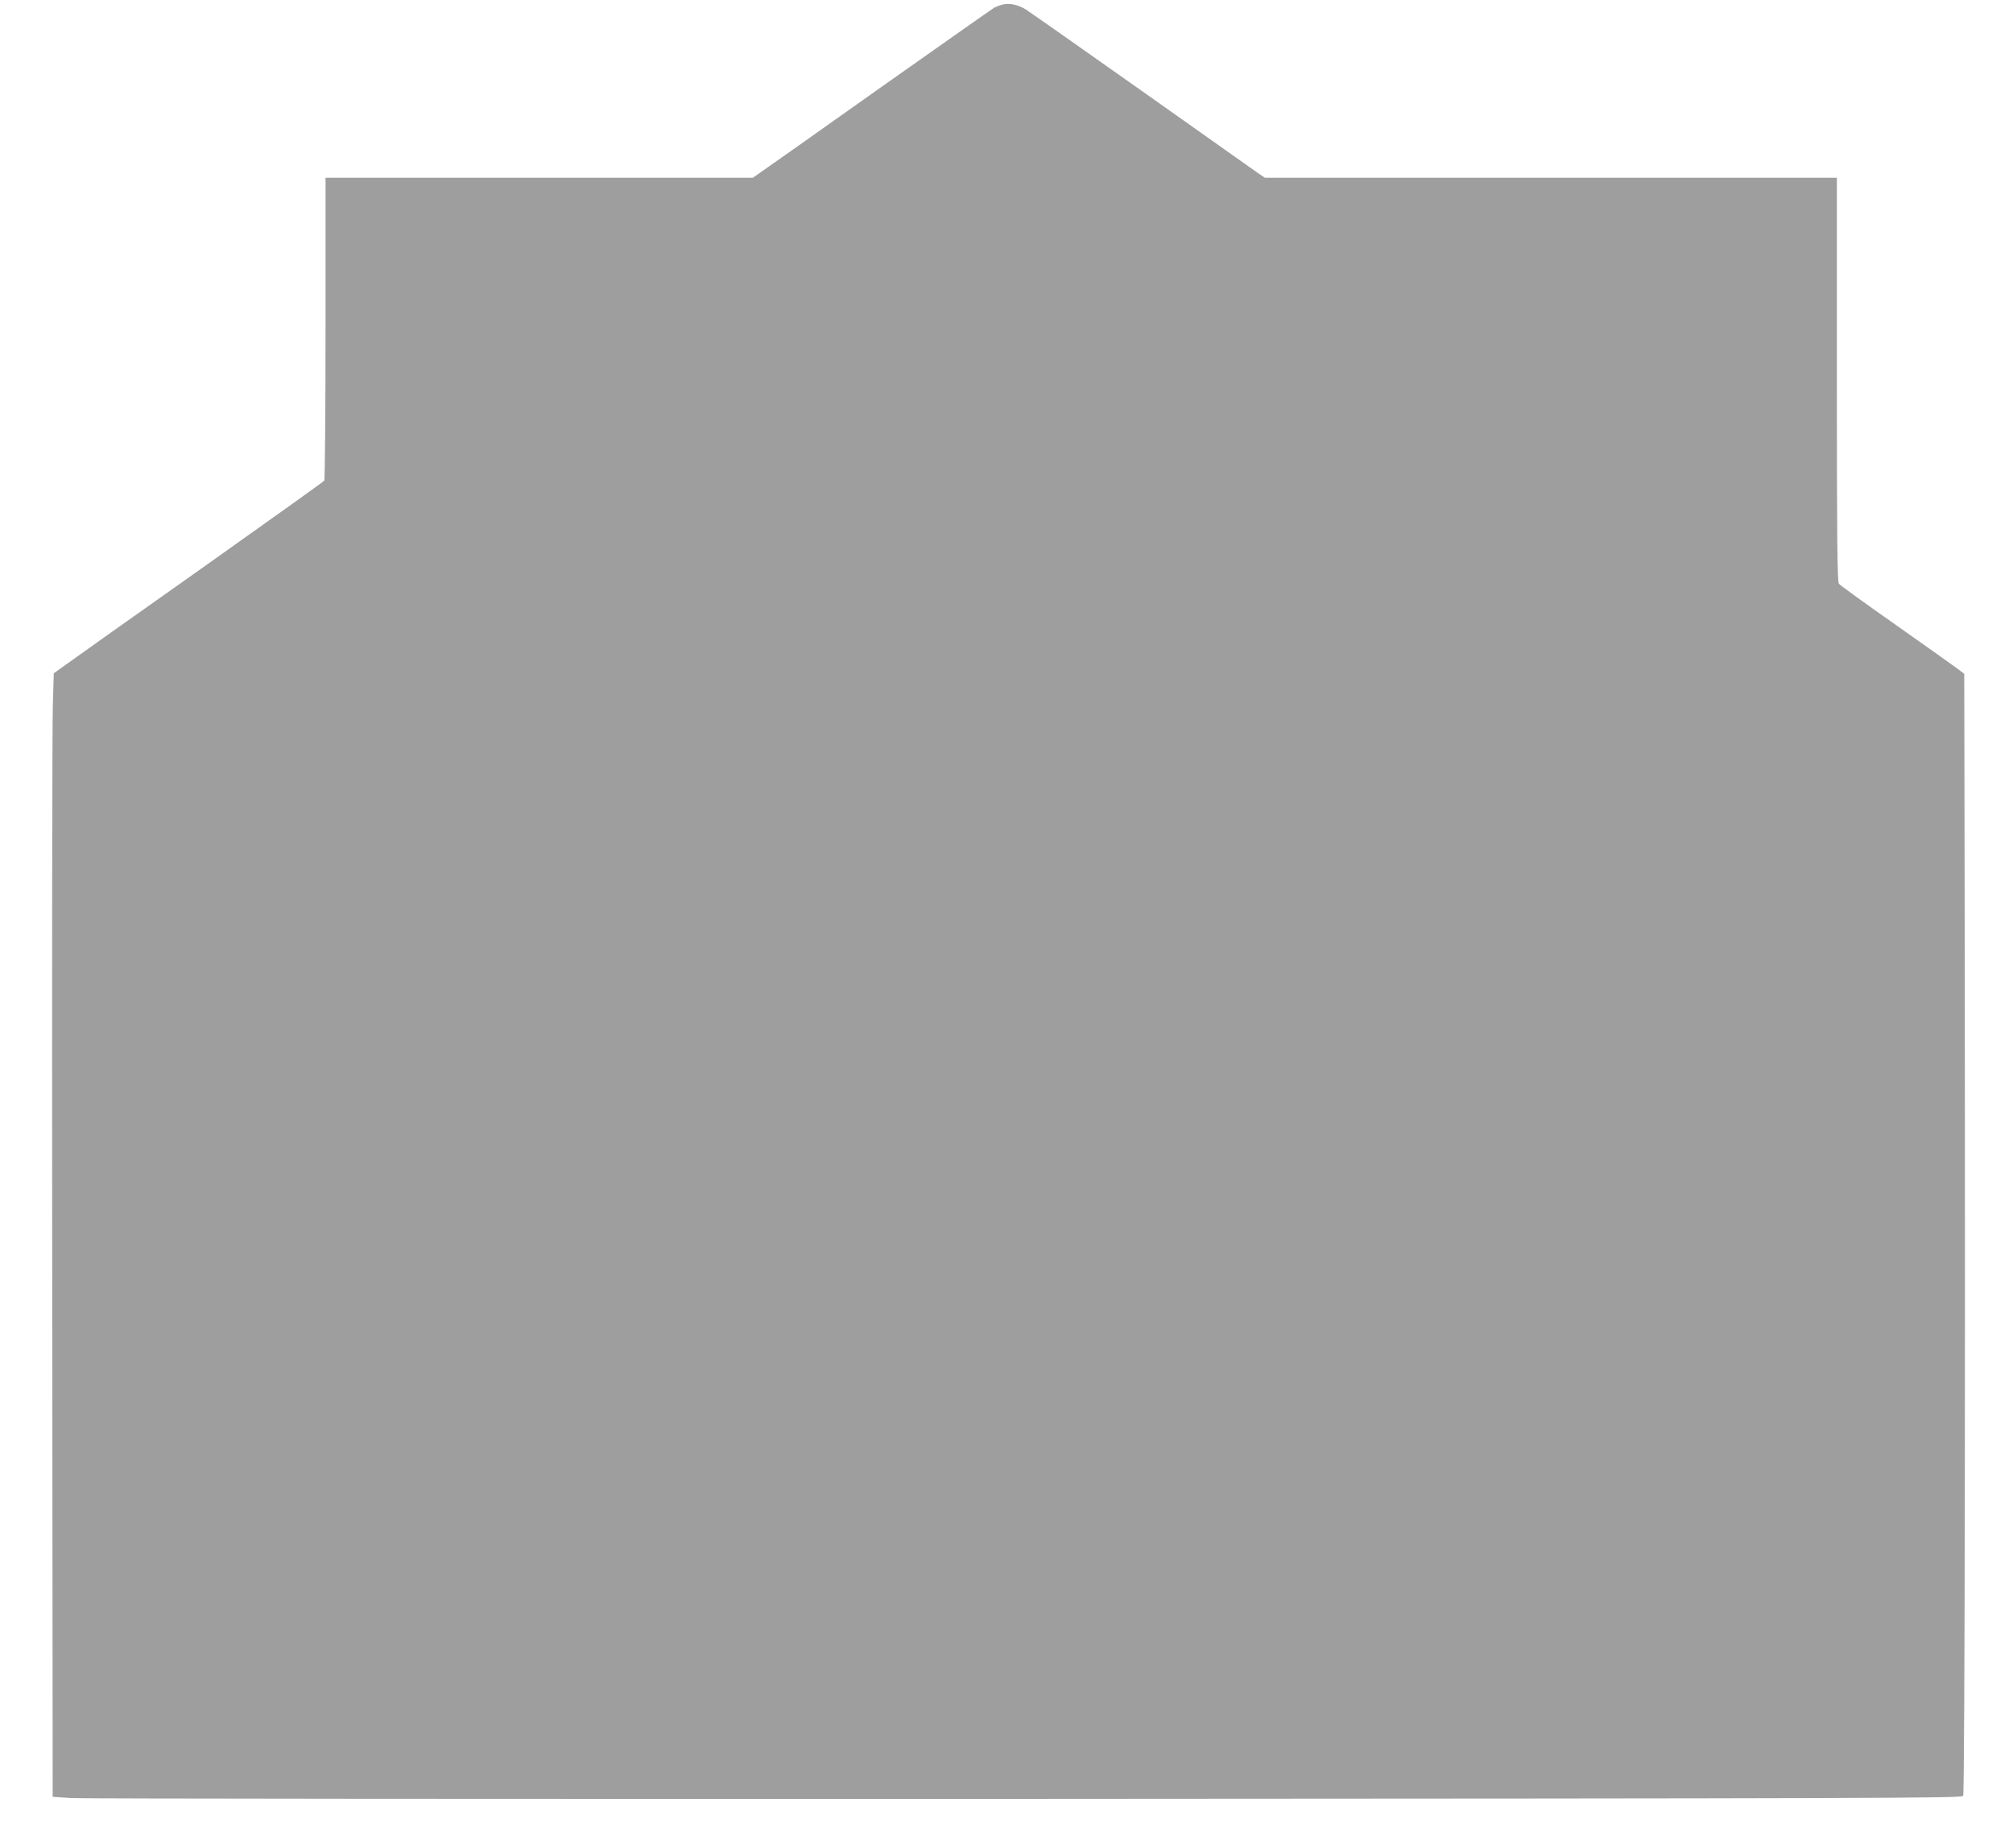 <?xml version="1.0" standalone="no"?>
<!DOCTYPE svg PUBLIC "-//W3C//DTD SVG 20010904//EN"
 "http://www.w3.org/TR/2001/REC-SVG-20010904/DTD/svg10.dtd">
<svg version="1.0" xmlns="http://www.w3.org/2000/svg"
 width="1280pt" height="1175pt" viewBox="0 0 1280 1175"
 preserveAspectRatio="xMidYMid meet">
<g transform="translate(0,1175) scale(0.1,-0.1)"
fill="#9e9e9e" stroke="none">
<path d="M6375 11721 c-16 -4 -40 -13 -52 -19 -12 -7 -340 -238 -730 -513
-389 -276 -730 -517 -757 -535 l-48 -34 -1359 0 -1359 0 0 -957 c0 -527 -4
-963 -8 -969 -4 -6 -358 -259 -787 -563 -429 -303 -814 -576 -856 -607 l-77
-55 -6 -202 c-4 -111 -6 -1718 -4 -3572 l3 -3370 120 -8 c66 -4 2797 -6 6068
-5 5464 3 5950 4 5960 19 11 14 15 3282 8 6599 l-1 536 -47 35 c-27 20 -203
145 -393 279 -190 133 -351 250 -357 258 -10 13 -13 287 -13 1299 l0 1283
-1819 0 -1818 0 -39 26 c-21 15 -354 250 -738 522 -385 272 -720 507 -745 523
-51 30 -101 41 -146 30z"/>
</g>
</svg>
